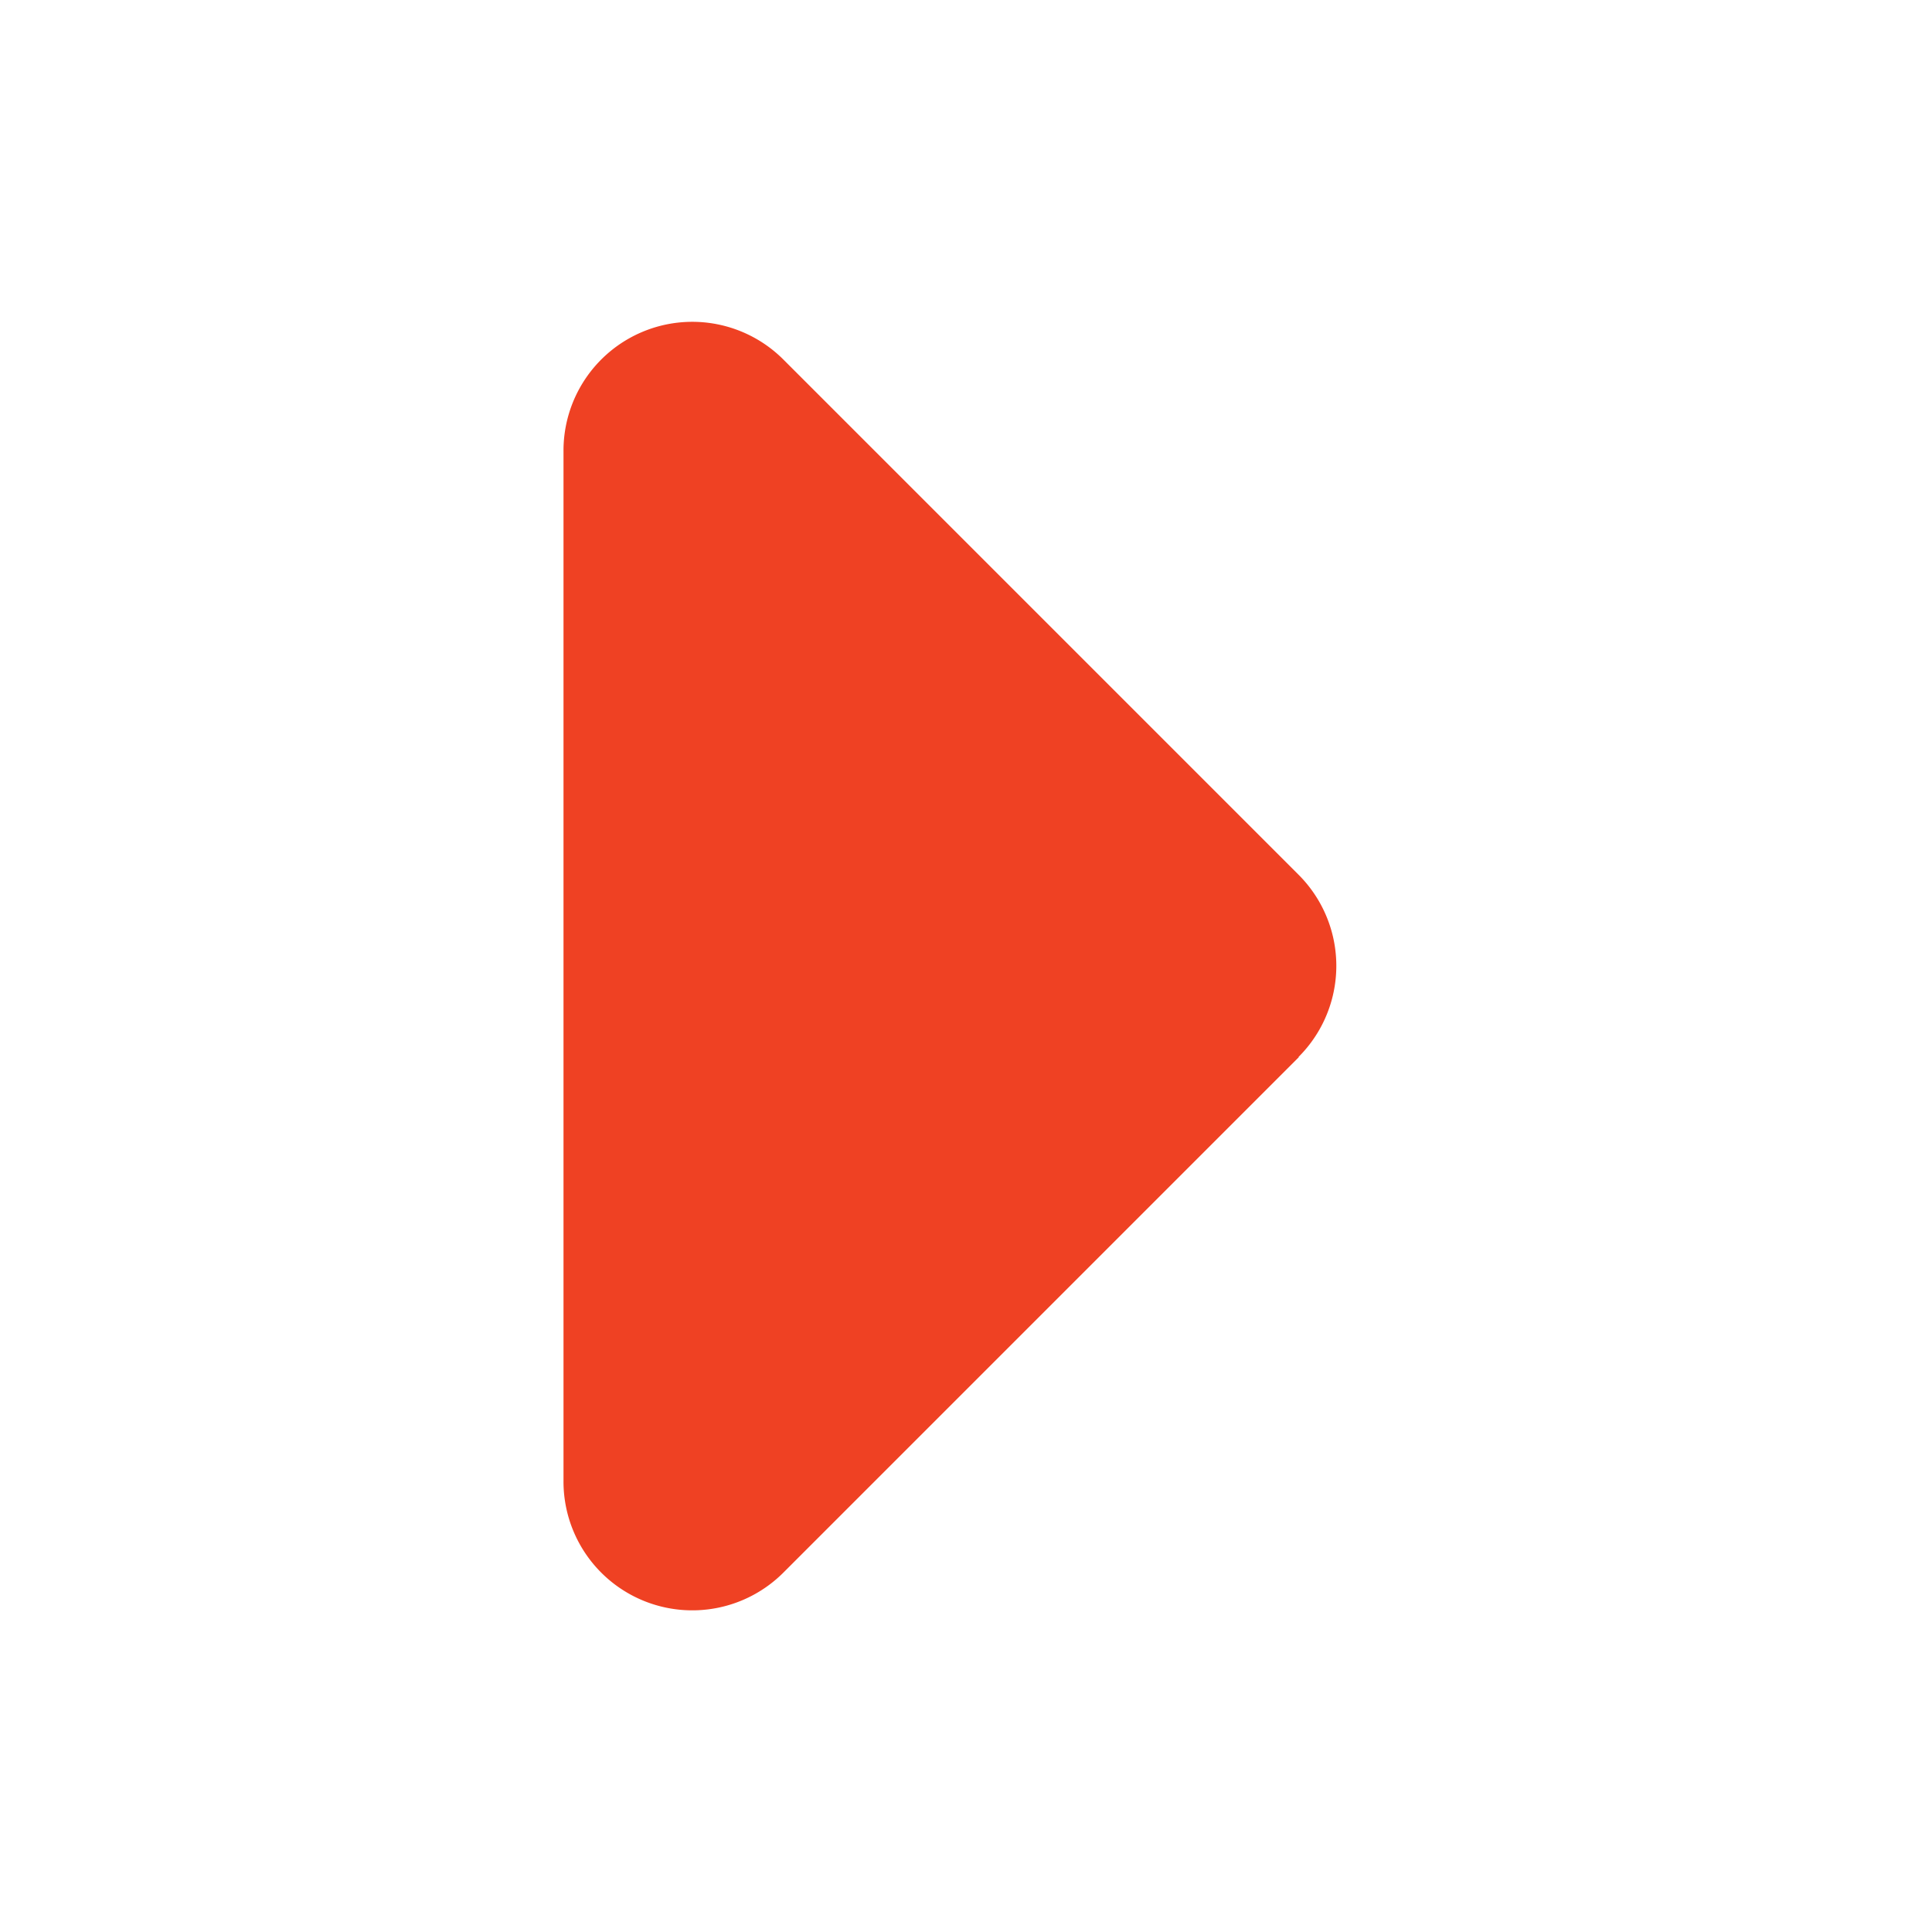 <?xml version="1.0" encoding="UTF-8"?>
<svg xmlns="http://www.w3.org/2000/svg" id="Caret_Right_Icon" data-name="Caret Right Icon" width="24" height="24" viewBox="0 0 24 24">
  <g id="Icon" transform="translate(-100 -2532)">
    <rect id="Container" width="24" height="24" transform="translate(100 2532)" fill="none"></rect>
    <path id="caret-right-solid" d="M73.031,105.052a1.6,1.6,0,0,0,0-2.264l-6.4-6.4A1.6,1.6,0,0,0,63.9,97.525V110.32a1.6,1.6,0,0,0,2.734,1.135l6.4-6.4Z" transform="translate(43.1 2440.078)" fill="#ef4123"></path>
  </g>
</svg>
